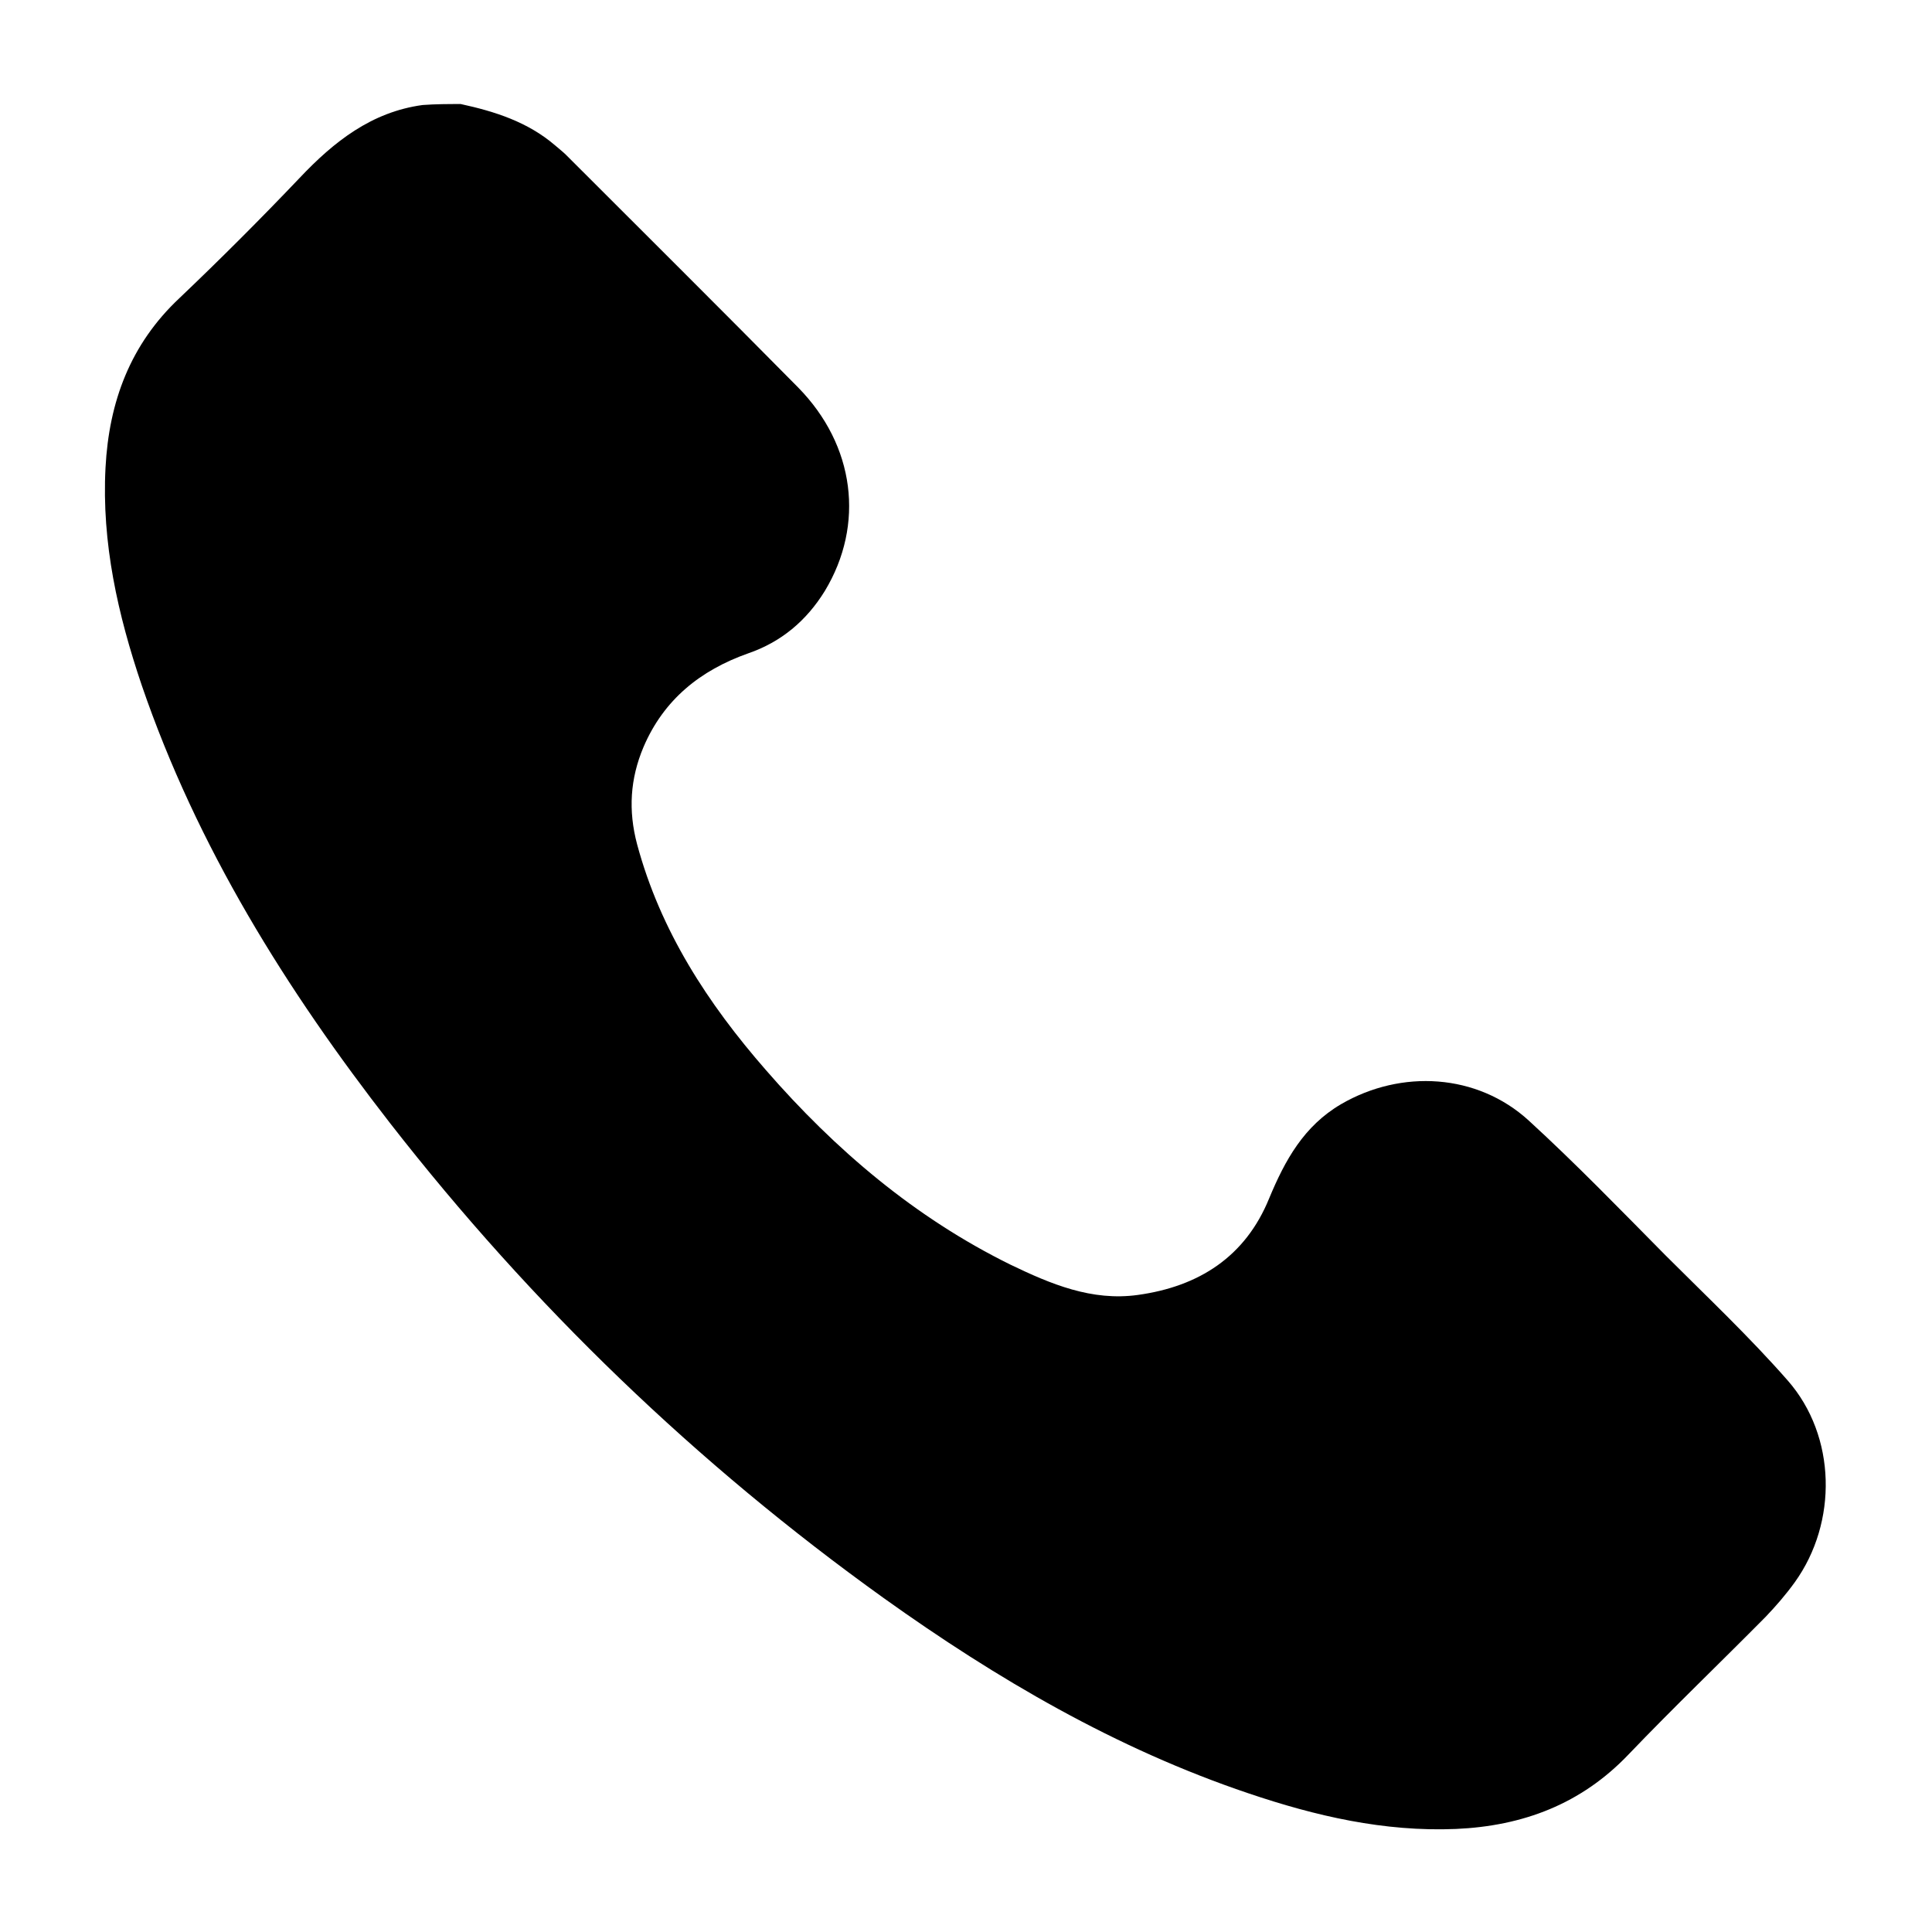 <?xml version="1.0" encoding="utf-8"?>
<!-- Generator: Adobe Illustrator 26.5.0, SVG Export Plug-In . SVG Version: 6.00 Build 0)  -->
<svg version="1.1" id="Layer_1" xmlns="http://www.w3.org/2000/svg" xmlns:xlink="http://www.w3.org/1999/xlink" x="0px" y="0px"
	 viewBox="0 0 390 390" style="enable-background:new 0 0 390 390;" xml:space="preserve">
<g>
	<path d="M93,21c6.9,1.5,13.5,3.6,19,8.3c0.8,0.7,1.6,1.3,2.3,2c15.6,15.6,31.3,31.2,46.8,46.9c11.5,11.7,13.5,27.7,5.4,41.1
		c-3.7,6-8.8,10.3-15.5,12.6c-9.6,3.4-17,9.3-21.1,18.9c-2.7,6.4-3.1,12.8-1.3,19.6c4.7,17.5,14.3,32.2,26,45.6
		c14,16.1,30.1,29.8,49.4,39.3c8.1,3.9,16.4,7.4,25.7,6.1c12.3-1.7,21.7-7.7,26.5-19.5c3.2-7.7,7-14.6,14.5-19
		c12.2-7.1,27.5-6.2,37.9,3.3c9.5,8.7,18.5,18,27.6,27.2c8.3,8.3,16.9,16.4,24.7,25.3c9.8,11.2,10.1,28.6,1.4,40.7
		c-1.8,2.5-3.8,4.8-5.9,7c-9.2,9.3-18.6,18.3-27.6,27.7c-9.6,10.1-21.4,14.5-34.9,15.1c-14.5,0.6-28.3-2.6-41.9-7.2
		c-26.7-9-50.8-23.1-73.6-39.4c-37.8-27.1-71-59.1-99.6-95.8c-21-27-39-55.8-50.2-88.5c-4.8-14.2-8.1-28.7-7.3-43.9
		c0.7-13.3,5-24.9,14.9-34.2c8.3-7.9,16.4-16,24.3-24.3c6.9-7.3,14.5-13.3,24.8-14.7C88,21,90.5,21,93,21z"/>
</g>
</svg>
